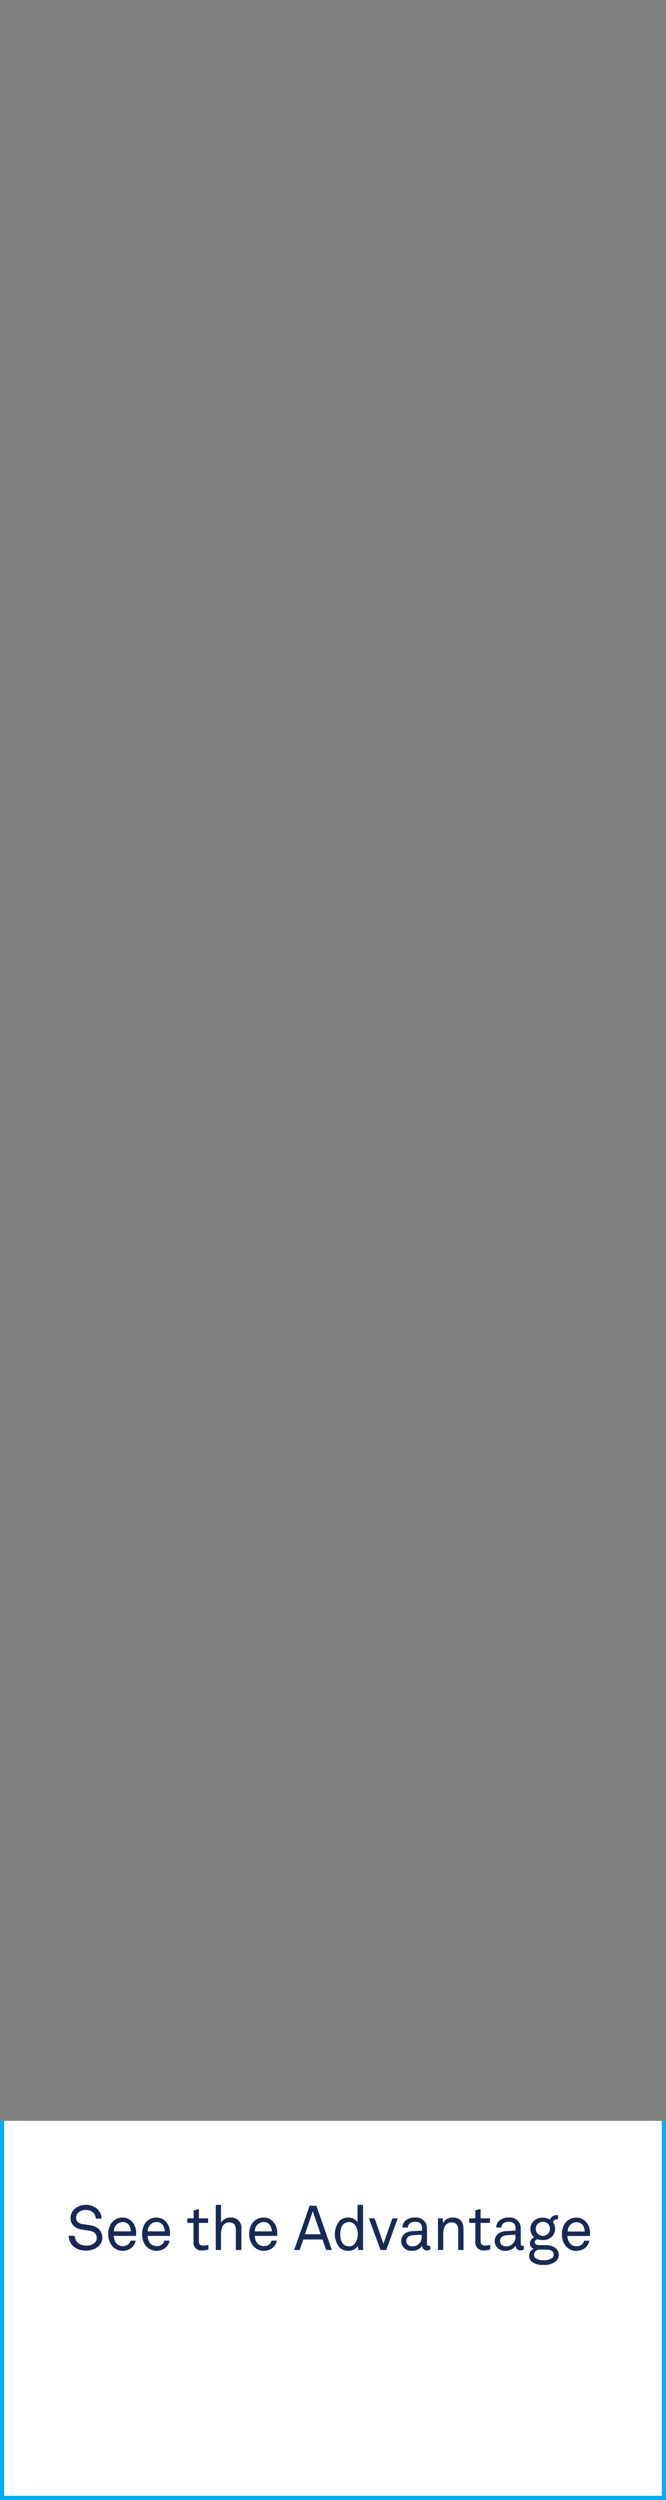 <svg id="panel-1" xmlns="http://www.w3.org/2000/svg" width="160" height="600" viewBox="0 0 160 600"><rect x="0" y="0" width="160" height="600" fill="#808080" stroke="none"/><defs><style>.cls-1{fill:#fff;}.cls-2{fill:#182a54;}.cls-3{fill:#00aeef;}</style></defs><rect class="cls-1" y="509" width="160" height="91"/><path class="cls-2" d="M21.65,534.06c-.59-.09-1.17-.19-1.77-.27-.8-.1-1.59-.54-1.59-1.5a1.66,1.66,0,0,1,.43-1.15,2.4,2.4,0,0,1,1.89-.74,2.4,2.4,0,0,1,1.88.74,2.2,2.2,0,0,1,.52,1.33h1.4a3.19,3.19,0,0,0-1-2.28,4.24,4.24,0,0,0-5.55,0,3,3,0,0,0-.92,2.1c0,1.7,1.24,2.58,2.83,2.82l1.68.26c1.26.19,1.79.88,1.79,1.71a1.57,1.57,0,0,1-.54,1.24,2.8,2.8,0,0,1-2,.61,3,3,0,0,1-2-.66,2.41,2.41,0,0,1-.75-1.68H16.5a3.53,3.53,0,0,0,1.14,2.55,4.41,4.41,0,0,0,3.05,1,4.34,4.34,0,0,0,3-1.07,2.79,2.79,0,0,0,.9-2C24.6,535.4,23.42,534.32,21.65,534.06Zm7.81-1.85a3.24,3.24,0,0,0-2.86,1.6,4.61,4.61,0,0,0-.59,2.43,4.27,4.27,0,0,0,.95,2.81,3.2,3.2,0,0,0,2.52,1.15,3.41,3.41,0,0,0,1.93-.58,2.73,2.73,0,0,0,1.17-1.87H31.33a1.56,1.56,0,0,1-.44.83,2.17,2.17,0,0,1-2.81-.05,2.8,2.8,0,0,1-.73-1.91h5.36l0-.76a3.87,3.87,0,0,0-1-2.67A3.06,3.06,0,0,0,29.46,532.21Zm-2.08,3.32a2.11,2.11,0,0,1,2.08-2.24,1.79,1.79,0,0,1,1.5.7,2.63,2.63,0,0,1,.47,1.54Zm10.21-3.32a3.24,3.24,0,0,0-2.86,1.6,4.61,4.61,0,0,0-.59,2.43,4.31,4.31,0,0,0,.94,2.81,3.23,3.23,0,0,0,2.53,1.15,3.41,3.41,0,0,0,1.93-.58,2.73,2.73,0,0,0,1.17-1.87H39.46a1.56,1.56,0,0,1-.44.83,2.17,2.17,0,0,1-2.81-.05,2.8,2.8,0,0,1-.73-1.91h5.36l0-.76a3.87,3.87,0,0,0-1-2.67A3.06,3.06,0,0,0,37.59,532.21Zm-2.09,3.32a2.13,2.13,0,0,1,2.09-2.24,1.79,1.79,0,0,1,1.5.7,2.63,2.63,0,0,1,.47,1.54Zm12.29,2.37v-4.4H50v-1.09H47.79v-2.23l-1.27.3v1.93H45v1.09h1.48v4.55a1.86,1.86,0,0,0,2.08,2.06,5.16,5.16,0,0,0,1.52-.22V538.8a9.83,9.83,0,0,1-1.31.13C48.11,538.93,47.79,538.63,47.79,537.9Zm7.53-5.69a2.58,2.58,0,0,0-2.22,1.21v-4.25H51.83V540H53.1v-3.52a5.1,5.1,0,0,1,.27-1.94A1.87,1.87,0,0,1,55,533.37c1.2,0,1.66.67,1.66,1.82V540H58v-5A2.46,2.46,0,0,0,55.32,532.21Zm8,0a3.24,3.24,0,0,0-2.86,1.6,4.61,4.61,0,0,0-.59,2.43,4.27,4.27,0,0,0,1,2.81,3.2,3.2,0,0,0,2.52,1.15,3.41,3.41,0,0,0,1.93-.58,2.73,2.73,0,0,0,1.17-1.87H65.22a1.64,1.64,0,0,1-.45.83,2.17,2.17,0,0,1-2.81-.05,2.8,2.8,0,0,1-.73-1.91H66.6v-.76a3.87,3.87,0,0,0-1-2.67A3,3,0,0,0,63.34,532.21Zm-2.08,3.32a2.11,2.11,0,0,1,2.08-2.24,1.79,1.79,0,0,1,1.5.7,2.63,2.63,0,0,1,.47,1.54Zm13.15-6.16L70.67,540H72l.86-2.52h4.62l.87,2.52h1.38L76,529.37Zm-1.12,6.85,1.87-5.52,1.89,5.52Zm12.61-2.93a2.66,2.66,0,0,0-2.2-1.08,3,3,0,0,0-2.09.77,5.12,5.12,0,0,0-.06,6.39,2.91,2.91,0,0,0,2.15.83A2.64,2.64,0,0,0,86,539l.09,1h1.13V529.17H85.9Zm-.76,5.33a1.76,1.76,0,0,1-1.23.5c-1.7,0-2.15-1.52-2.15-2.91s.45-2.92,2.15-2.92a1.76,1.76,0,0,1,1.23.5,3.89,3.89,0,0,1,0,4.83Zm7-.12L90,532.41H88.62l2.8,7.59H92.8l2.75-7.59H94.26Zm10.46,0v-3.67a2.94,2.94,0,0,0-.23-1.17,2.66,2.66,0,0,0-2.67-1.46,3.27,3.27,0,0,0-2.34.82,2.24,2.24,0,0,0-.66,1.59H98a1.24,1.24,0,0,1,.37-.92,1.91,1.91,0,0,1,1.38-.45,1.72,1.72,0,0,1,1.25.39,1.52,1.52,0,0,1,.39,1.15v.56l-2.31.14c-2.07.12-2.7,1.39-2.7,2.37a2.38,2.38,0,0,0,2.61,2.34,2.77,2.77,0,0,0,2.44-1.25h0a1.09,1.09,0,0,0,1.1,1.16,1.73,1.73,0,0,0,.84-.19V539a1.75,1.75,0,0,1-.33,0C102.76,539,102.6,538.92,102.6,538.51Zm-1.26-1.72a2.43,2.43,0,0,1-.65,1.72,2.13,2.13,0,0,1-1.56.62c-1.08,0-1.5-.63-1.5-1.3,0-1,.9-1.33,1.67-1.37l2-.12Zm7.41-4.58a2.57,2.57,0,0,0-2.3,1.34l-.1-1.14h-1.11V540h1.27v-3.52a5.1,5.1,0,0,1,.27-1.94,1.87,1.87,0,0,1,1.65-1.17c1.2,0,1.67.67,1.67,1.82V540h1.27v-5C111.37,533.25,110.47,532.21,108.75,532.21Zm6.73,5.69v-4.4h2.25v-1.09h-2.25v-2.23l-1.27.3v1.93h-1.47v1.09h1.47v4.55a1.87,1.87,0,0,0,2.08,2.06,5.11,5.11,0,0,0,1.52-.22V538.8a9.83,9.83,0,0,1-1.31.13C115.8,538.93,115.48,538.63,115.48,537.9Zm9.65.61v-3.67a2.94,2.94,0,0,0-.23-1.17,2.66,2.66,0,0,0-2.67-1.46,3.27,3.27,0,0,0-2.34.82,2.24,2.24,0,0,0-.66,1.59h1.25a1.24,1.24,0,0,1,.37-.92,1.91,1.91,0,0,1,1.38-.45,1.72,1.72,0,0,1,1.25.39,1.52,1.52,0,0,1,.39,1.15v.56l-2.31.14c-2.07.12-2.7,1.39-2.7,2.37a2.38,2.38,0,0,0,2.61,2.34,2.77,2.77,0,0,0,2.44-1.25h0a1.09,1.09,0,0,0,1.1,1.16,1.73,1.73,0,0,0,.84-.19V539a1.75,1.75,0,0,1-.33,0C125.29,539,125.13,538.92,125.13,538.51Zm-1.26-1.72a2.43,2.43,0,0,1-.65,1.72,2.13,2.13,0,0,1-1.56.62c-1.08,0-1.5-.63-1.5-1.3,0-1,.9-1.33,1.67-1.37l2-.12Zm7.27,2.05h-1.5c-.48,0-1.14-.09-1.14-.75,0-.35.36-.58.65-.67a3.42,3.42,0,0,0,1.27.21,3,3,0,0,0,2.27-.9,2.69,2.69,0,0,0,.69-1.81,2.43,2.43,0,0,0-.5-1.58.88.88,0,0,1,.93-.69,1.28,1.28,0,0,1,.29,0v-1l-.38,0a1.61,1.61,0,0,0-1.56,1.07,3.16,3.16,0,0,0-1.74-.46,3,3,0,0,0-2.25.86,2.53,2.53,0,0,0-.72,1.85,2.72,2.72,0,0,0,.87,2,1.63,1.63,0,0,0-1,1.47,1.36,1.36,0,0,0,.88,1.27,1.9,1.9,0,0,0-.54,3,4,4,0,0,0,2.88.88,4.44,4.44,0,0,0,3.06-.88,2.15,2.15,0,0,0,.65-1.54,2,2,0,0,0-.6-1.48A3.56,3.56,0,0,0,131.14,538.84Zm-.73-5.59a1.6,1.6,0,0,1,1.72,1.67,1.64,1.64,0,0,1-1.72,1.69,1.68,1.68,0,1,1,0-3.36Zm2.28,8.66a3.17,3.17,0,0,1-2.07.54,2.9,2.9,0,0,1-2-.53,1.1,1.1,0,0,1-.31-.8,1.33,1.33,0,0,1,1-1.2H131c.92,0,2,.08,2,1.2A1.09,1.09,0,0,1,132.69,541.91Zm9.09-6a4,4,0,0,0-1-2.67,3.07,3.07,0,0,0-2.31-1,3.26,3.26,0,0,0-2.87,1.6,4.61,4.61,0,0,0-.58,2.43,4.26,4.26,0,0,0,.94,2.81,3.23,3.23,0,0,0,2.52,1.15,3.44,3.44,0,0,0,1.94-.58,2.8,2.8,0,0,0,1.17-1.87h-1.25a1.57,1.57,0,0,1-.45.83,1.89,1.89,0,0,1-1.41.49,1.87,1.87,0,0,1-1.39-.54,2.76,2.76,0,0,1-.74-1.91h5.37Zm-5.36-.33a2.12,2.12,0,0,1,2.09-2.24,1.82,1.82,0,0,1,1.5.7,2.62,2.62,0,0,1,.46,1.54Z"/><polygon class="cls-3" points="159 509 159 599 1 599 1 509 0 509 0 600 160 600 160 509 159 509"/></svg>